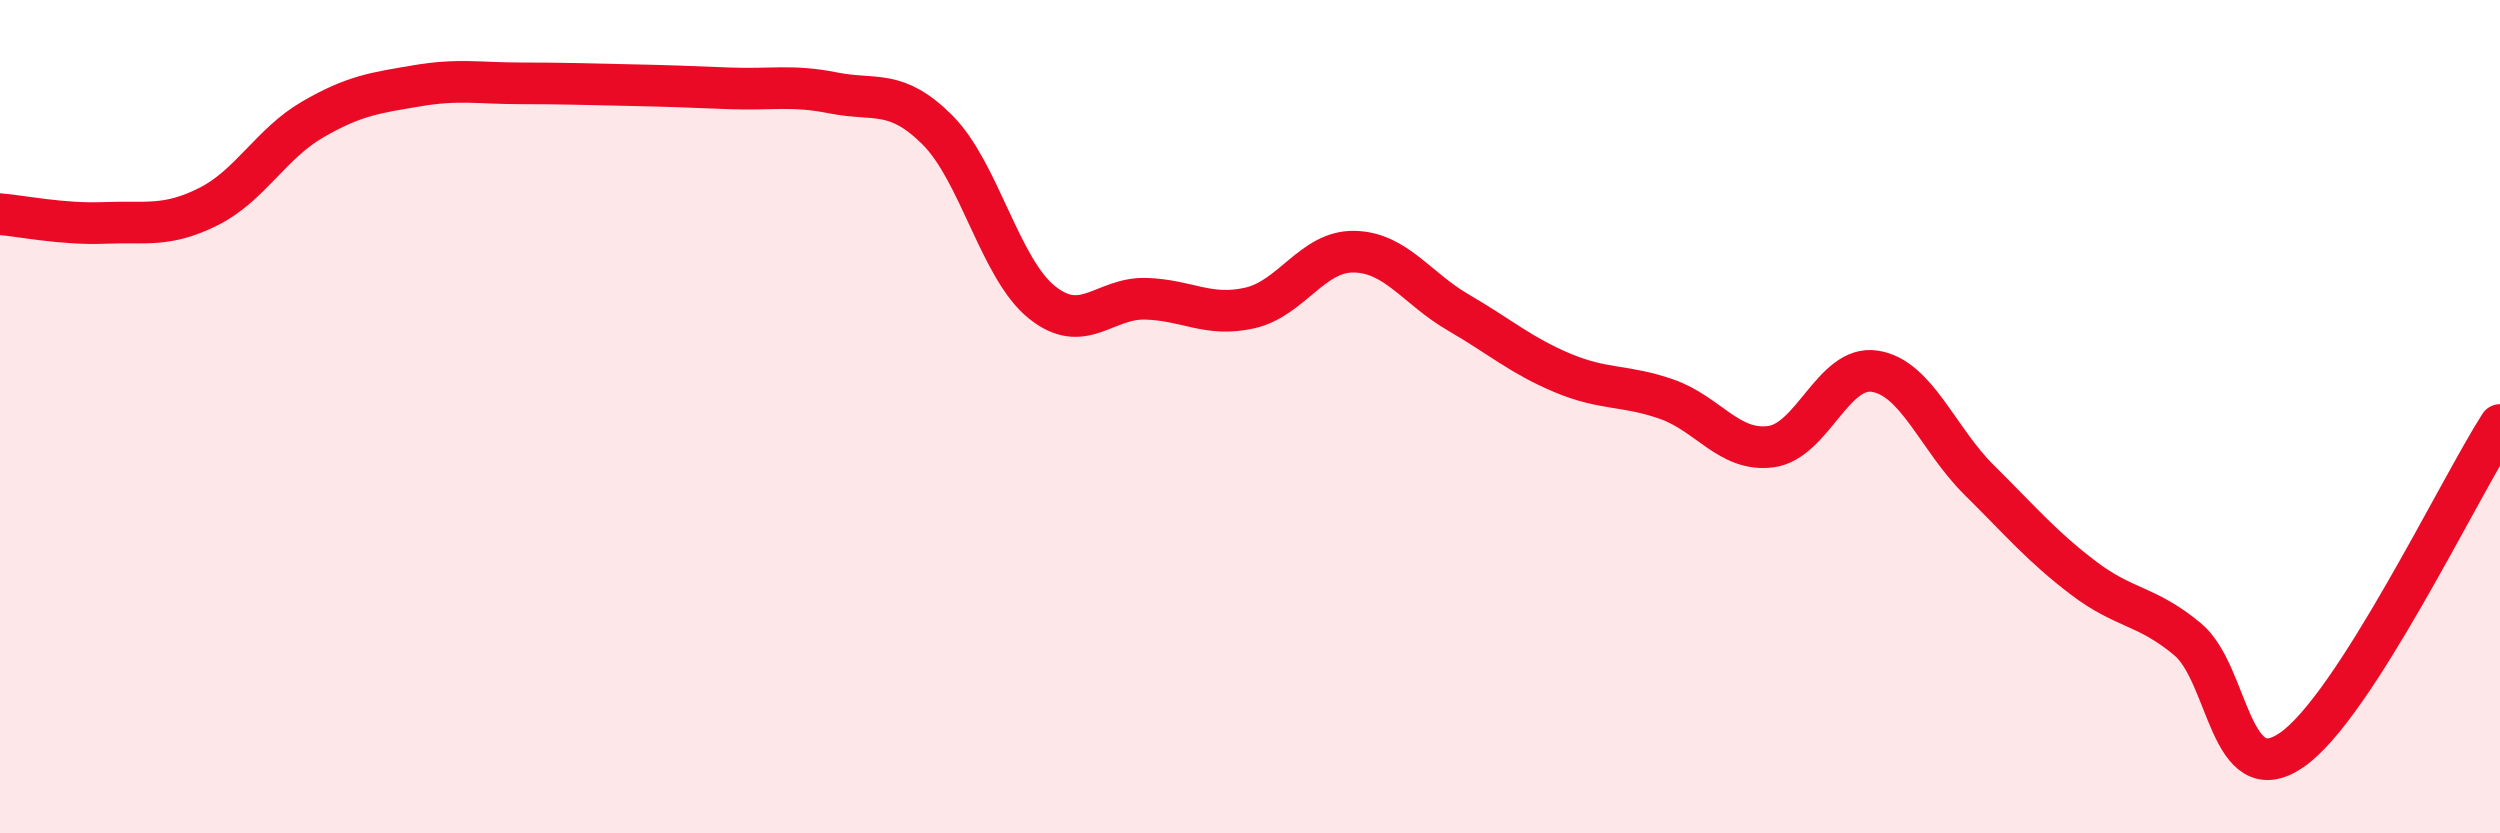 
    <svg width="60" height="20" viewBox="0 0 60 20" xmlns="http://www.w3.org/2000/svg">
      <path
        d="M 0,5.14 C 0.5,5.18 1.5,5.39 2.5,5.35 C 3.5,5.31 4,5.46 5,4.96 C 6,4.46 6.5,3.45 7.5,2.87 C 8.5,2.29 9,2.23 10,2.06 C 11,1.89 11.5,2 12.5,2 C 13.5,2 14,2.02 15,2.04 C 16,2.06 16.5,2.08 17.5,2.12 C 18.5,2.16 19,2.03 20,2.23 C 21,2.43 21.5,2.12 22.5,3.12 C 23.5,4.12 24,6.44 25,7.25 C 26,8.06 26.5,7.14 27.5,7.17 C 28.5,7.2 29,7.62 30,7.39 C 31,7.16 31.5,6.02 32.5,6.04 C 33.5,6.06 34,6.92 35,7.5 C 36,8.08 36.5,8.53 37.5,8.95 C 38.5,9.37 39,9.23 40,9.58 C 41,9.93 41.5,10.85 42.5,10.72 C 43.5,10.59 44,8.75 45,8.91 C 46,9.07 46.5,10.53 47.5,11.52 C 48.5,12.51 49,13.11 50,13.87 C 51,14.63 51.5,14.51 52.5,15.34 C 53.5,16.17 53.5,19.03 55,18 C 56.5,16.97 59,11.76 60,10.2L60 20L0 20Z"
        fill="#EB0A25"
        opacity="0.1"
        stroke-linecap="round"
        stroke-linejoin="round"
      />
      <path
        d="M 0,5.14 C 0.5,5.18 1.5,5.39 2.5,5.35 C 3.5,5.31 4,5.46 5,4.96 C 6,4.46 6.5,3.45 7.5,2.87 C 8.5,2.29 9,2.23 10,2.06 C 11,1.89 11.5,2 12.5,2 C 13.5,2 14,2.02 15,2.04 C 16,2.06 16.5,2.08 17.5,2.12 C 18.5,2.16 19,2.03 20,2.23 C 21,2.43 21.5,2.12 22.5,3.12 C 23.5,4.12 24,6.44 25,7.25 C 26,8.06 26.5,7.14 27.5,7.17 C 28.5,7.2 29,7.62 30,7.39 C 31,7.16 31.5,6.02 32.5,6.04 C 33.5,6.06 34,6.92 35,7.5 C 36,8.08 36.5,8.53 37.5,8.95 C 38.5,9.37 39,9.23 40,9.58 C 41,9.93 41.5,10.85 42.5,10.72 C 43.5,10.59 44,8.75 45,8.91 C 46,9.07 46.5,10.53 47.5,11.52 C 48.5,12.51 49,13.11 50,13.87 C 51,14.63 51.5,14.51 52.5,15.34 C 53.5,16.17 53.5,19.03 55,18 C 56.5,16.97 59,11.76 60,10.2"
        stroke="#EB0A25"
        stroke-width="1"
        fill="none"
        stroke-linecap="round"
        stroke-linejoin="round"
      />
    </svg>
  